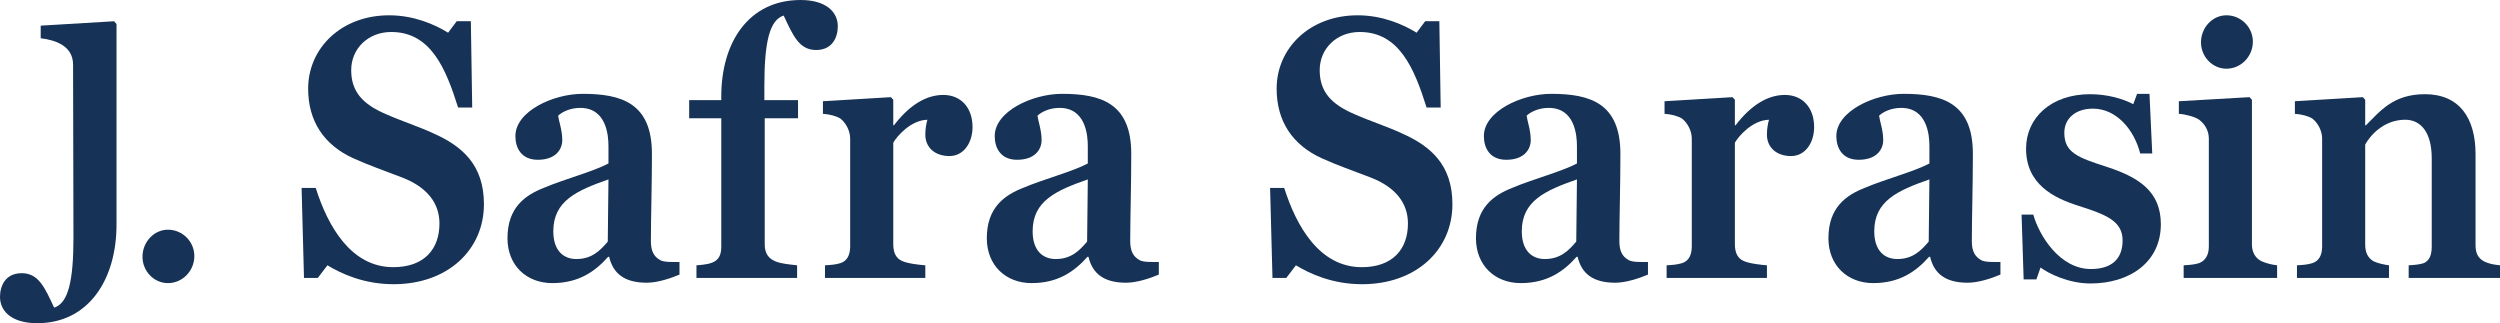 <?xml version="1.0" encoding="UTF-8"?>
<!DOCTYPE svg PUBLIC "-//W3C//DTD SVG 1.1//EN" "http://www.w3.org/Graphics/SVG/1.1/DTD/svg11.dtd">
<!-- Creator: CorelDRAW 2021 (64-Bit) -->
<svg xmlns="http://www.w3.org/2000/svg" xml:space="preserve" width="100%" height="100%" version="1.1" style="shape-rendering:geometricPrecision; text-rendering:geometricPrecision; image-rendering:optimizeQuality; fill-rule:evenodd; clip-rule:evenodd"
viewBox="0 0 3573.57 461.98"
 xmlns:xlink="http://www.w3.org/1999/xlink"
 xmlns:xodm="http://www.corel.com/coreldraw/odm/2003">
 <defs>
  <style type="text/css">
   <![CDATA[
    .fil0 {fill:#163256;fill-rule:nonzero}
   ]]>
  </style>
 </defs>
 <g id="Ebene_x0020_1_0">
  <g id="Logo_J-Safra-Sarasin_cmyk.eps">
   <path class="fil0" d="M562.67 406.25c-42.4,0 -74.4,-14.81 -94.62,-27.02l-13.79 18.03 -19.72 0 -3.43 -128.66 20.19 0c17.25,54.54 50.27,113.31 110.88,113.31 44.38,0 66,-25.93 66,-62.46 0,-29.15 -17.71,-51.94 -53.19,-65.67 -26.14,-10.08 -47.8,-17.46 -69.96,-27.54 -41.91,-19.06 -64.56,-52.96 -64.56,-99.55 0,-57.73 47.28,-104.82 115.78,-104.82 35,0 64.6,12.7 84.28,24.88l12.32 -16.41 20.2 0 1.94 123.36 -20.17 0c-17.75,-56.64 -39.4,-107.97 -95.61,-107.97 -33.02,0 -57.19,23.8 -57.19,54.5 0,30.73 16.31,48.71 49.82,63 22.64,10.05 47.76,18.03 67.99,27.55 40.42,18 71.92,44.48 71.92,101.11 0,65.65 -52.2,114.36 -129.08,114.36z"/>
   <path class="fil0" d="M924.47 404.14c-32.53,0 -48.28,-13.75 -53.73,-37.08l-1.43 0c-18.78,21.21 -42.41,37.62 -79.87,37.62 -36.94,0 -64.04,-25.41 -64.04,-64.08 0,-43.92 25.12,-61.42 51.75,-72 30.03,-12.72 70.91,-23.32 92.6,-34.92l0 -24.9c0,-15.35 -2.92,-54.55 -40.39,-54.55 -15.27,0 -26.62,6.4 -31.54,11.15 0.99,7.9 5.9,20.65 5.9,34.92 0,13.23 -9.35,28.09 -34.96,28.09 -23.68,0 -32.03,-16.97 -32.03,-33.9 0,-35.5 54.18,-60.36 96.09,-60.36 55.67,0 99.07,13.23 99.07,85.75 0,45.02 -1.49,92.65 -1.49,124.47 0,14.29 3.91,22.18 13.31,27.48 5.39,3.21 18.69,2.67 27.57,2.67l0 18c-12.3,5.29 -31.52,11.64 -46.81,11.64zm-133.56 -73.59c0,27.52 14.29,39.72 33.02,39.72 22.19,0 34.01,-12.2 44.84,-24.9l0.98 -88.94c-45.32,15.89 -78.84,30.69 -78.84,74.12z"/>
   <path class="fil0" d="M1166.53 71.47c-24.16,0 -32.98,-20.64 -46.32,-49.25 -20.21,6.35 -27.6,38.14 -27.6,100.09l0 20.82 48.12 0 0 25.92 -47.61 0 0 180.55c0,26.5 24.13,27.02 46.27,29.63l0 18.03 -143.85 0 0 -18.03c25.12,-1.55 35.48,-6.3 35.48,-26.94l0 -183.24 -45.9 0 0 -25.92 45.9 0 0 -5.34c0,-78.35 39.91,-137.79 113.32,-137.79 36.96,0 53.23,17.46 53.23,37.57 0,15.38 -7.41,33.9 -31.04,33.9z"/>
   <path class="fil0" d="M2560.21 223.07c-20.72,0 -34.51,-12.17 -34.51,-30.69 0,-9.01 1.51,-15.92 2.96,-21.21 -23.63,0.54 -43.38,23.32 -48.78,32.84l0 145.06c0,12.17 3.94,20.11 12.33,23.86 7.39,3.69 25.58,5.79 33.49,6.31l0 18.02 -143.4 0 0 -18.02c9.37,-0.52 15.27,-1.03 22.19,-3.14 9.84,-3.17 13.79,-12.21 13.79,-23.81l0 -154.1c0,-11.1 -5.92,-22.25 -13.79,-28.6 -5.9,-3.71 -15.78,-6.36 -25.15,-6.88l0 -18 97.12 -5.81 3.42 3.66 0 36.55 0.99 0c22.19,-29.11 46.34,-43.4 70.45,-43.4 25.15,0 41.86,17.99 41.86,46.04 0,21.74 -12.28,41.32 -32.97,41.32z"/>
   <path class="fil0" d="M2812.68 404.14c-32.54,0 -48.3,-13.75 -53.73,-37.08l-1.45 0c-18.77,21.21 -42.4,37.62 -79.87,37.62 -36.93,0 -64.03,-25.41 -64.03,-64.08 0,-43.92 25.11,-61.42 51.72,-72 30.09,-12.72 70.94,-23.32 92.63,-34.92l0 -24.9c0,-15.35 -2.92,-54.55 -40.39,-54.55 -15.28,0 -26.64,6.4 -31.54,11.15 0.99,7.9 5.9,20.65 5.9,34.92 0,13.23 -9.36,28.09 -34.99,28.09 -23.65,0 -32.01,-16.97 -32.01,-33.9 0,-35.5 54.2,-60.36 96.1,-60.36 55.66,0 99.07,13.23 99.07,85.75 0,45.02 -1.5,92.65 -1.5,124.47 0,14.29 3.97,22.18 13.31,27.48 5.4,3.21 18.7,2.67 27.59,2.67l0 18c-12.31,5.29 -31.55,11.64 -46.81,11.64zm-133.56 -73.59c0,27.52 14.27,39.72 33.04,39.72 22.16,0 33.97,-12.2 44.8,-24.9l0.99 -88.94c-45.32,15.89 -78.83,30.69 -78.83,74.12z"/>
   <path class="fil0" d="M2988.25 405.2c-31.54,0 -60.11,-14.29 -71.46,-22.79l-5.9 16.98 -18.23 0 -2.97 -92.65 16.75 0c8.4,30.17 37.93,77.82 82.32,77.82 29.56,0 45.33,-14.29 45.33,-40.78 0,-28.04 -23.64,-37.04 -63.57,-49.77 -35.01,-11.12 -74.41,-30.69 -74.41,-81.53 0,-43.43 34.99,-77.83 91.66,-77.83 25.12,0 47.76,6.88 61.58,14.29l5.45 -14.81 17.73 0 3.93 85.23 -17.22 0c-8.41,-33.33 -33.52,-64.07 -67.53,-64.07 -25.15,0 -40.91,14.3 -40.91,34.43 0,28.58 19.22,35.46 62.09,49.25 44.83,14.83 75.88,34.93 75.88,81.54 0,54.53 -44.85,84.69 -100.52,84.69z"/>
   <path class="fil0" d="M3443.02 397.26l0 -18.03c7.85,-0.5 15.76,-1.02 21.69,-3.13 8.35,-3.72 11.28,-12.21 11.28,-23.81l0 -126.03c0,-36.58 -15.24,-55.1 -37.92,-55.1 -32,0 -51.22,24.35 -57.19,35.49l0 142.95c0,11.67 3.96,19.06 11.87,23.84 6.9,3.18 14.81,4.77 22.14,5.79l0 18.03 -131.55 0 0 -18.03c9.39,-0.5 15.29,-1.02 22.15,-3.13 9.88,-3.19 13.83,-12.21 13.83,-23.81l0 -154.11c0,-11.11 -5.92,-22.26 -13.83,-28.61 -5.89,-3.69 -15.75,-6.31 -25.11,-6.83l0 -18.04 97.09 -5.82 3.41 3.71 0 36.54 1.03 0c20.21,-20.11 38.92,-44.48 84.24,-44.48 49.32,0 72.46,33.9 72.46,85.76l0 129.71c0,11.69 3.42,19.05 12.8,23.86 6.92,3.18 12.81,4.23 22.16,5.25l0 18.03 -130.55 0z"/>
   <path class="fil0" d="M31.05 390.5c24.17,0 32.99,20.63 46.32,49.24 20.21,-6.34 27.63,-38.12 27.63,-100.08l-0.54 -247.09c0,-26.49 -24.13,-35.24 -46.29,-37.89l0 -18.02 104.95 -6.29 3.46 3.99 -0.04 225.75 0 61.03c0,78.36 -39.88,140.84 -113.3,140.84 -36.98,0 -53.24,-17.48 -53.24,-37.58 0,-15.39 7.42,-33.9 31.05,-33.9z"/>
   <path class="fil0" d="M3121.38 397.26l0 -18.03c8.89,-0.5 15.29,-1.02 22.19,-3.13 9.36,-3.72 13.81,-12.21 13.81,-23.81l0 -154.11c0,-11.11 -5.45,-20.63 -13.81,-27.02 -5.91,-4.23 -19.72,-7.9 -29.06,-8.42l0 -18.04 101 -5.82 3.45 3.71 0 206.48c0,11.64 4.95,20.1 13.81,24.37 7.36,3.18 13.78,4.77 22.19,5.79l0 18.03 -133.58 0z"/>
   <path class="fil0" d="M3182.53 98.2c-20.07,0 -36.37,-17.11 -36.37,-37.67 0,-21.03 16.3,-38.67 36.37,-38.67 21,0 37.76,17.12 37.76,37.68 0,21.02 -16.76,38.66 -37.76,38.66z"/>
   <path class="fil0" d="M240.04 404.68c-20.06,0 -36.36,-17.1 -36.36,-37.66 0,-21.03 16.3,-38.68 36.36,-38.68 20.99,0 37.76,17.11 37.76,37.68 0,21.03 -16.77,38.66 -37.76,38.66z"/>
   <path class="fil0" d="M1947.06 406.25c-42.4,0 -74.4,-14.81 -94.63,-27.02l-13.78 18.03 -19.72 0 -3.43 -128.66 20.19 0c17.25,54.54 50.27,113.31 110.87,113.31 44.38,0 66,-25.93 66,-62.46 0,-29.15 -17.71,-51.94 -53.19,-65.67 -26.14,-10.08 -47.81,-17.46 -69.95,-27.54 -41.92,-19.06 -64.56,-52.96 -64.56,-99.55 0,-57.73 47.26,-104.82 115.78,-104.82 34.99,0 64.59,12.7 84.28,24.88l12.31 -16.41 20.2 0 1.94 123.36 -20.16 0c-17.75,-56.64 -39.41,-107.97 -95.62,-107.97 -33.02,0 -57.17,23.8 -57.17,54.5 0,30.73 16.3,48.71 49.81,63 22.64,10.05 47.76,18.03 67.98,27.55 40.43,18 71.93,44.48 71.93,101.11 0,65.65 -52.21,114.36 -129.08,114.36z"/>
   <path class="fil0" d="M2308.85 404.14c-32.53,0 -48.3,-13.75 -53.74,-37.08l-1.45 0c-18.75,21.21 -42.4,37.62 -79.87,37.62 -36.93,0 -64.02,-25.41 -64.02,-64.08 0,-43.92 25.12,-61.42 51.76,-72 30.01,-12.72 70.91,-23.32 92.6,-34.92l0 -24.9c0,-15.35 -2.94,-54.55 -40.39,-54.55 -15.28,0 -26.61,6.4 -31.55,11.15 1,7.9 5.89,20.65 5.89,34.92 0,13.23 -9.34,28.09 -34.96,28.09 -23.66,0 -32.03,-16.97 -32.03,-33.9 0,-35.5 54.2,-60.36 96.11,-60.36 55.66,0 99.05,13.23 99.05,85.75 0,45.02 -1.49,92.65 -1.49,124.47 0,14.29 3.93,22.18 13.3,27.48 5.4,3.21 18.7,2.67 27.59,2.67l0 18c-12.31,5.29 -31.53,11.64 -46.8,11.64zm-133.56 -73.59c0,27.52 14.28,39.72 33.02,39.72 22.19,0 33.99,-12.2 44.83,-24.9l0.99 -88.94c-45.34,15.89 -78.84,30.69 -78.84,74.12z"/>
   <path class="fil0" d="M1357.18 223.07c-20.7,0 -34.51,-12.17 -34.51,-30.69 0,-9.01 1.52,-15.92 2.98,-21.21 -23.65,0.54 -43.41,23.32 -48.8,32.84l0 145.06c0,12.17 3.96,20.11 12.35,23.86 7.37,3.69 25.58,5.79 33.47,6.31l0 18.02 -143.4 0 0 -18.02c9.39,-0.52 15.27,-1.03 22.19,-3.14 9.84,-3.17 13.8,-12.21 13.8,-23.81l0 -154.1c0,-11.1 -5.93,-22.25 -13.8,-28.6 -5.89,-3.71 -15.76,-6.36 -25.15,-6.88l0 -18 97.11 -5.81 3.43 3.66 0 36.55 0.98 0c22.2,-29.11 46.36,-43.4 70.46,-43.4 25.15,0 41.88,17.99 41.88,46.04 0,21.74 -12.28,41.32 -32.99,41.32z"/>
   <path class="fil0" d="M1609.65 404.14c-32.52,0 -48.3,-13.75 -53.73,-37.08l-1.45 0c-18.77,21.21 -42.4,37.62 -79.87,37.62 -36.93,0 -64.02,-25.41 -64.02,-64.08 0,-43.92 25.12,-61.42 51.74,-72 30.07,-12.72 70.92,-23.32 92.62,-34.92l0 -24.9c0,-15.35 -2.93,-54.55 -40.4,-54.55 -15.27,0 -26.6,6.4 -31.53,11.15 0.97,7.9 5.88,20.65 5.88,34.92 0,13.23 -9.34,28.09 -35,28.09 -23.63,0 -32,-16.97 -32,-33.9 0,-35.5 54.2,-60.36 96.11,-60.36 55.67,0 99.05,13.23 99.05,85.75 0,45.02 -1.48,92.65 -1.48,124.47 0,14.29 3.96,22.18 13.3,27.48 5.4,3.21 18.7,2.67 27.59,2.67l0 18c-12.32,5.29 -31.53,11.64 -46.81,11.64zm-133.56 -73.59c0,27.52 14.29,39.72 33.06,39.72 22.14,0 33.97,-12.2 44.8,-24.9l0.99 -88.94c-45.35,15.89 -78.85,30.69 -78.85,74.12z"/>
  </g>
 </g>
</svg>
